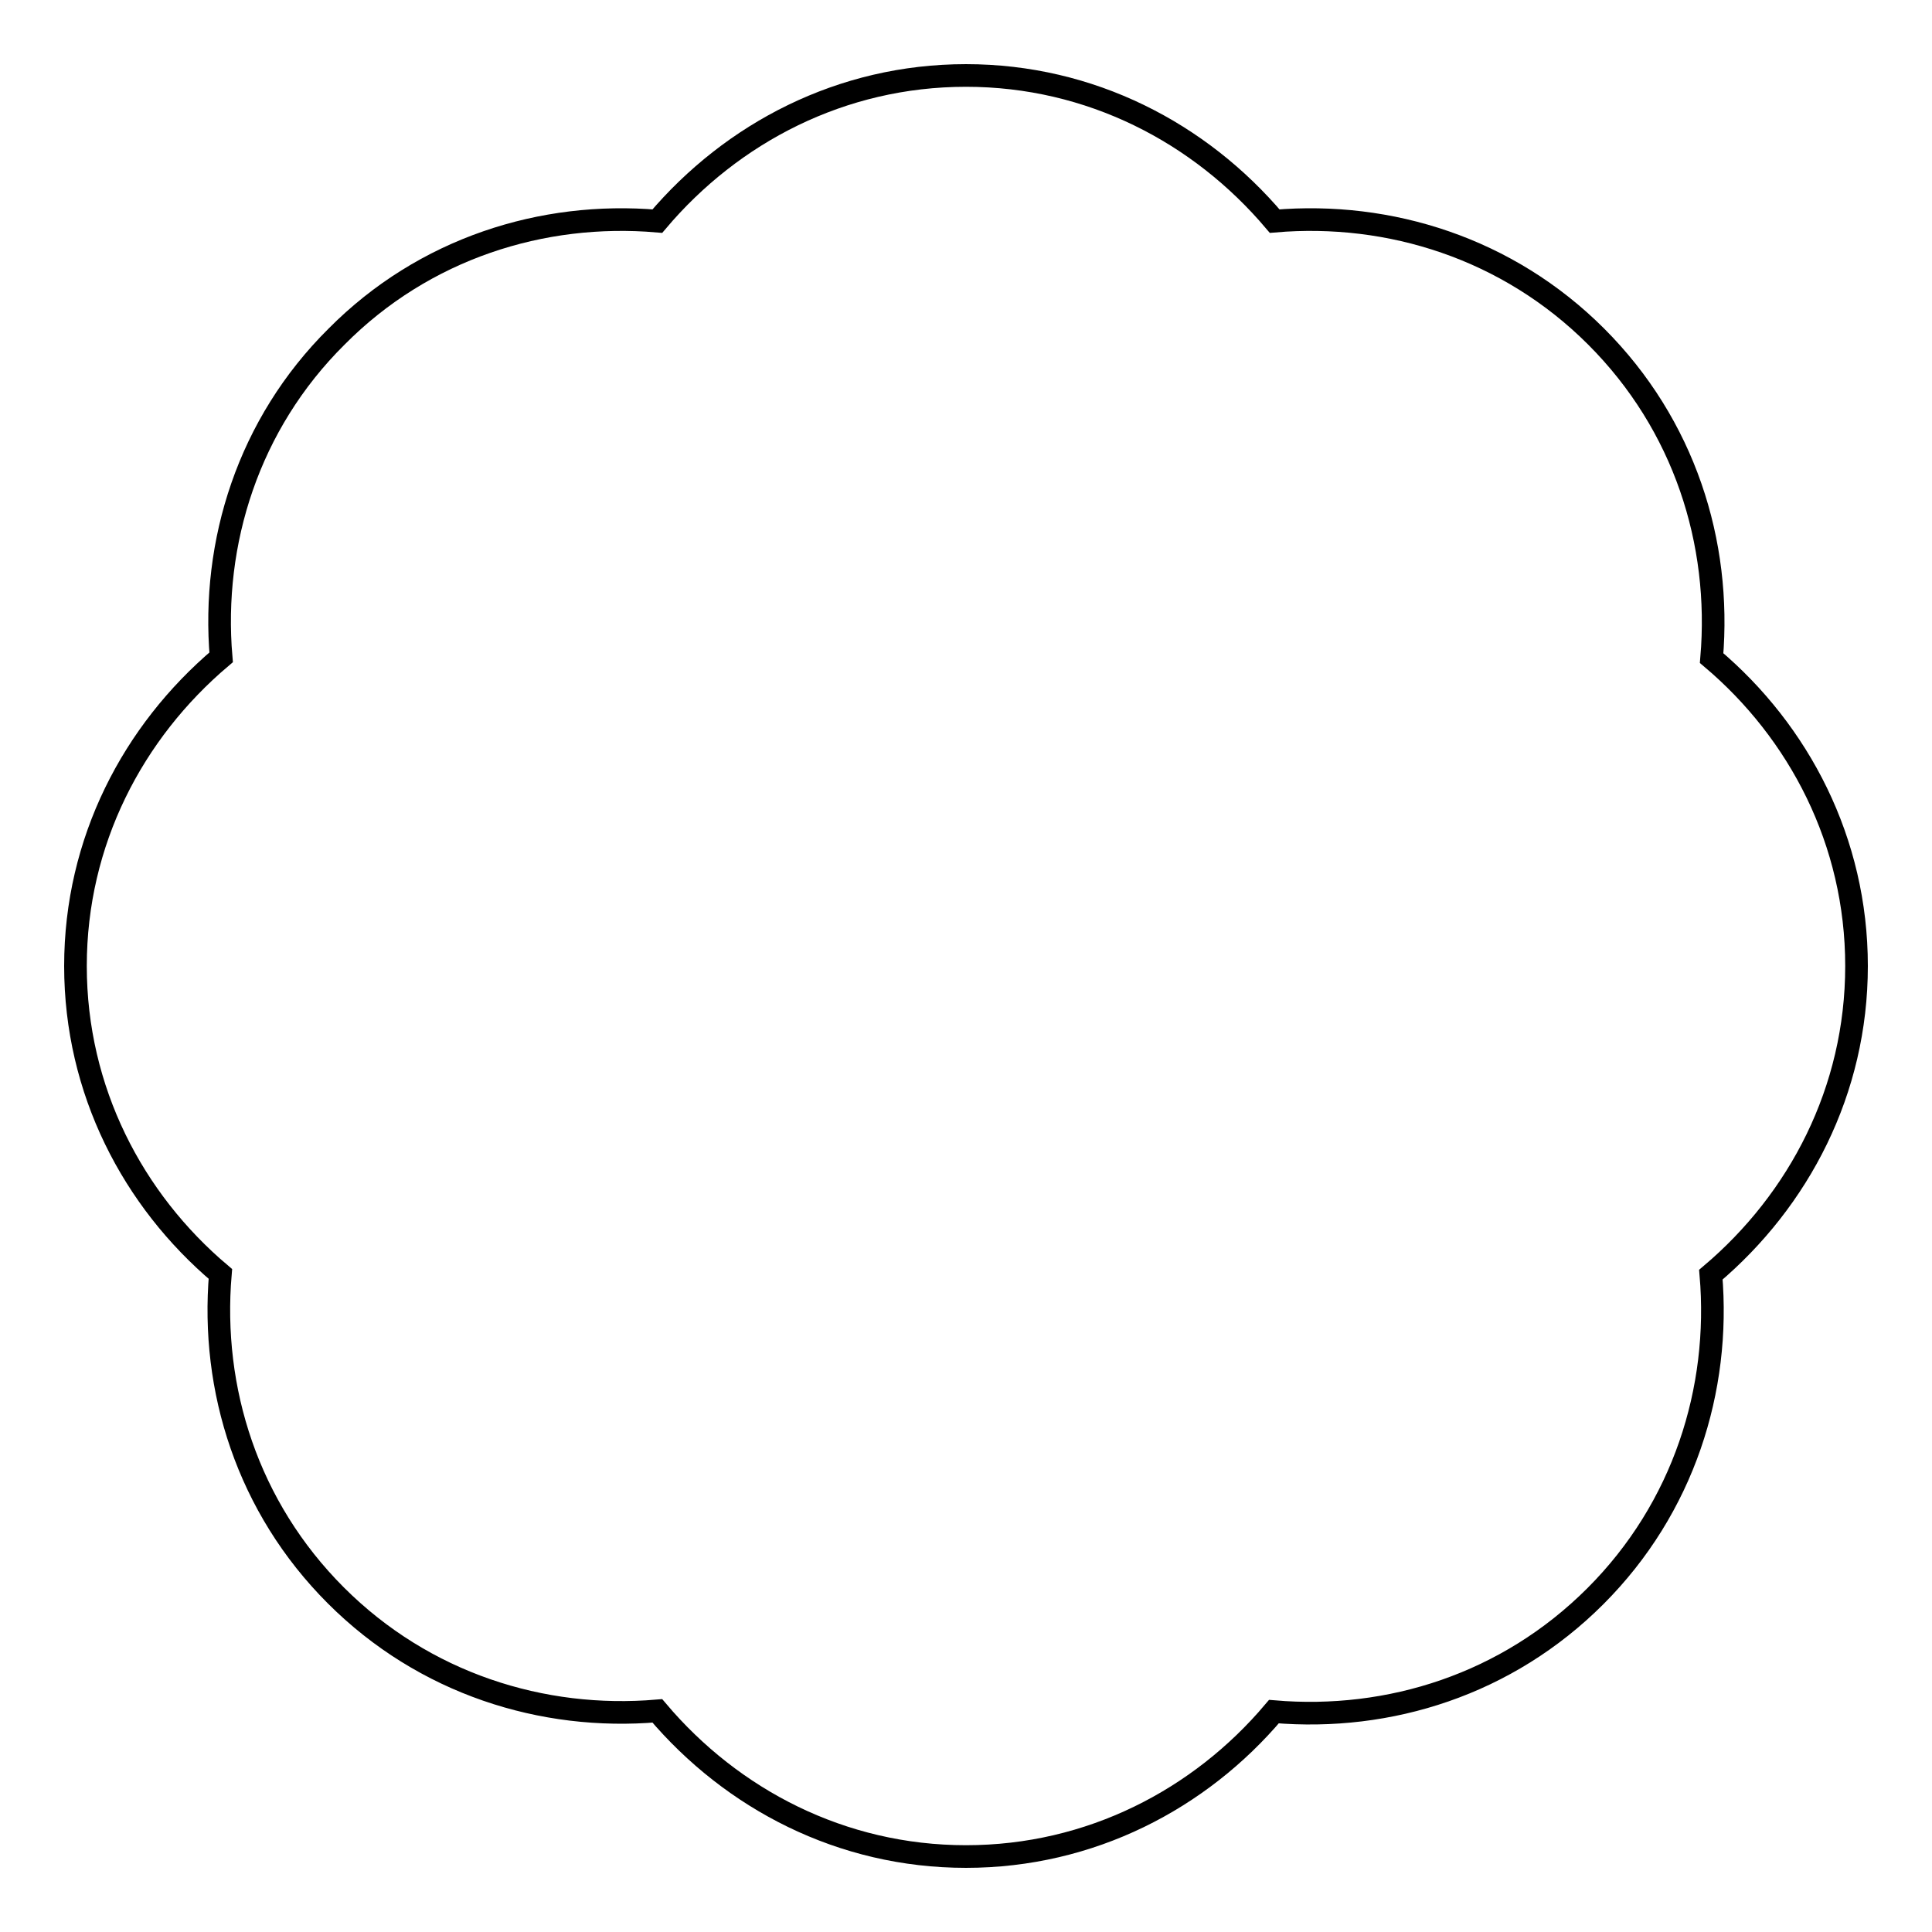 <?xml version="1.0" encoding="utf-8"?>
<!-- Svg Vector Icons : http://www.onlinewebfonts.com/icon -->
<!DOCTYPE svg PUBLIC "-//W3C//DTD SVG 1.1//EN" "http://www.w3.org/Graphics/SVG/1.1/DTD/svg11.dtd">
<svg version="1.1" xmlns="http://www.w3.org/2000/svg" xmlns:xlink="http://www.w3.org/1999/xlink" x="0px" y="0px" viewBox="0 0 256 256" enable-background="new 0 0 256 256" xml:space="preserve">
<g><g><path stroke-width="3" fill-opacity="0" stroke="#000000"  d="M226.7,168.9c1.3,15.2-3.6,30.9-15.3,42.6c-11.7,11.7-27.3,16.6-42.6,15.3C159,238.4,144.5,246,128,246s-31-7.6-40.9-19.3c-15.2,1.3-30.9-3.6-42.6-15.3c-11.7-11.7-16.6-27.3-15.3-42.6C17.6,159,10,144.5,10,128s7.6-31,19.3-40.9C28,71.9,32.9,56.2,44.6,44.6C56.2,32.9,71.9,28,87.1,29.3C97,17.6,111.5,10,128,10s31,7.6,40.9,19.3c15.2-1.3,30.9,3.6,42.6,15.3c11.7,11.7,16.6,27.3,15.3,42.6C238.4,97,246,111.5,246,128S238.4,159,226.7,168.9L226.7,168.9z"/></g></g>
</svg>